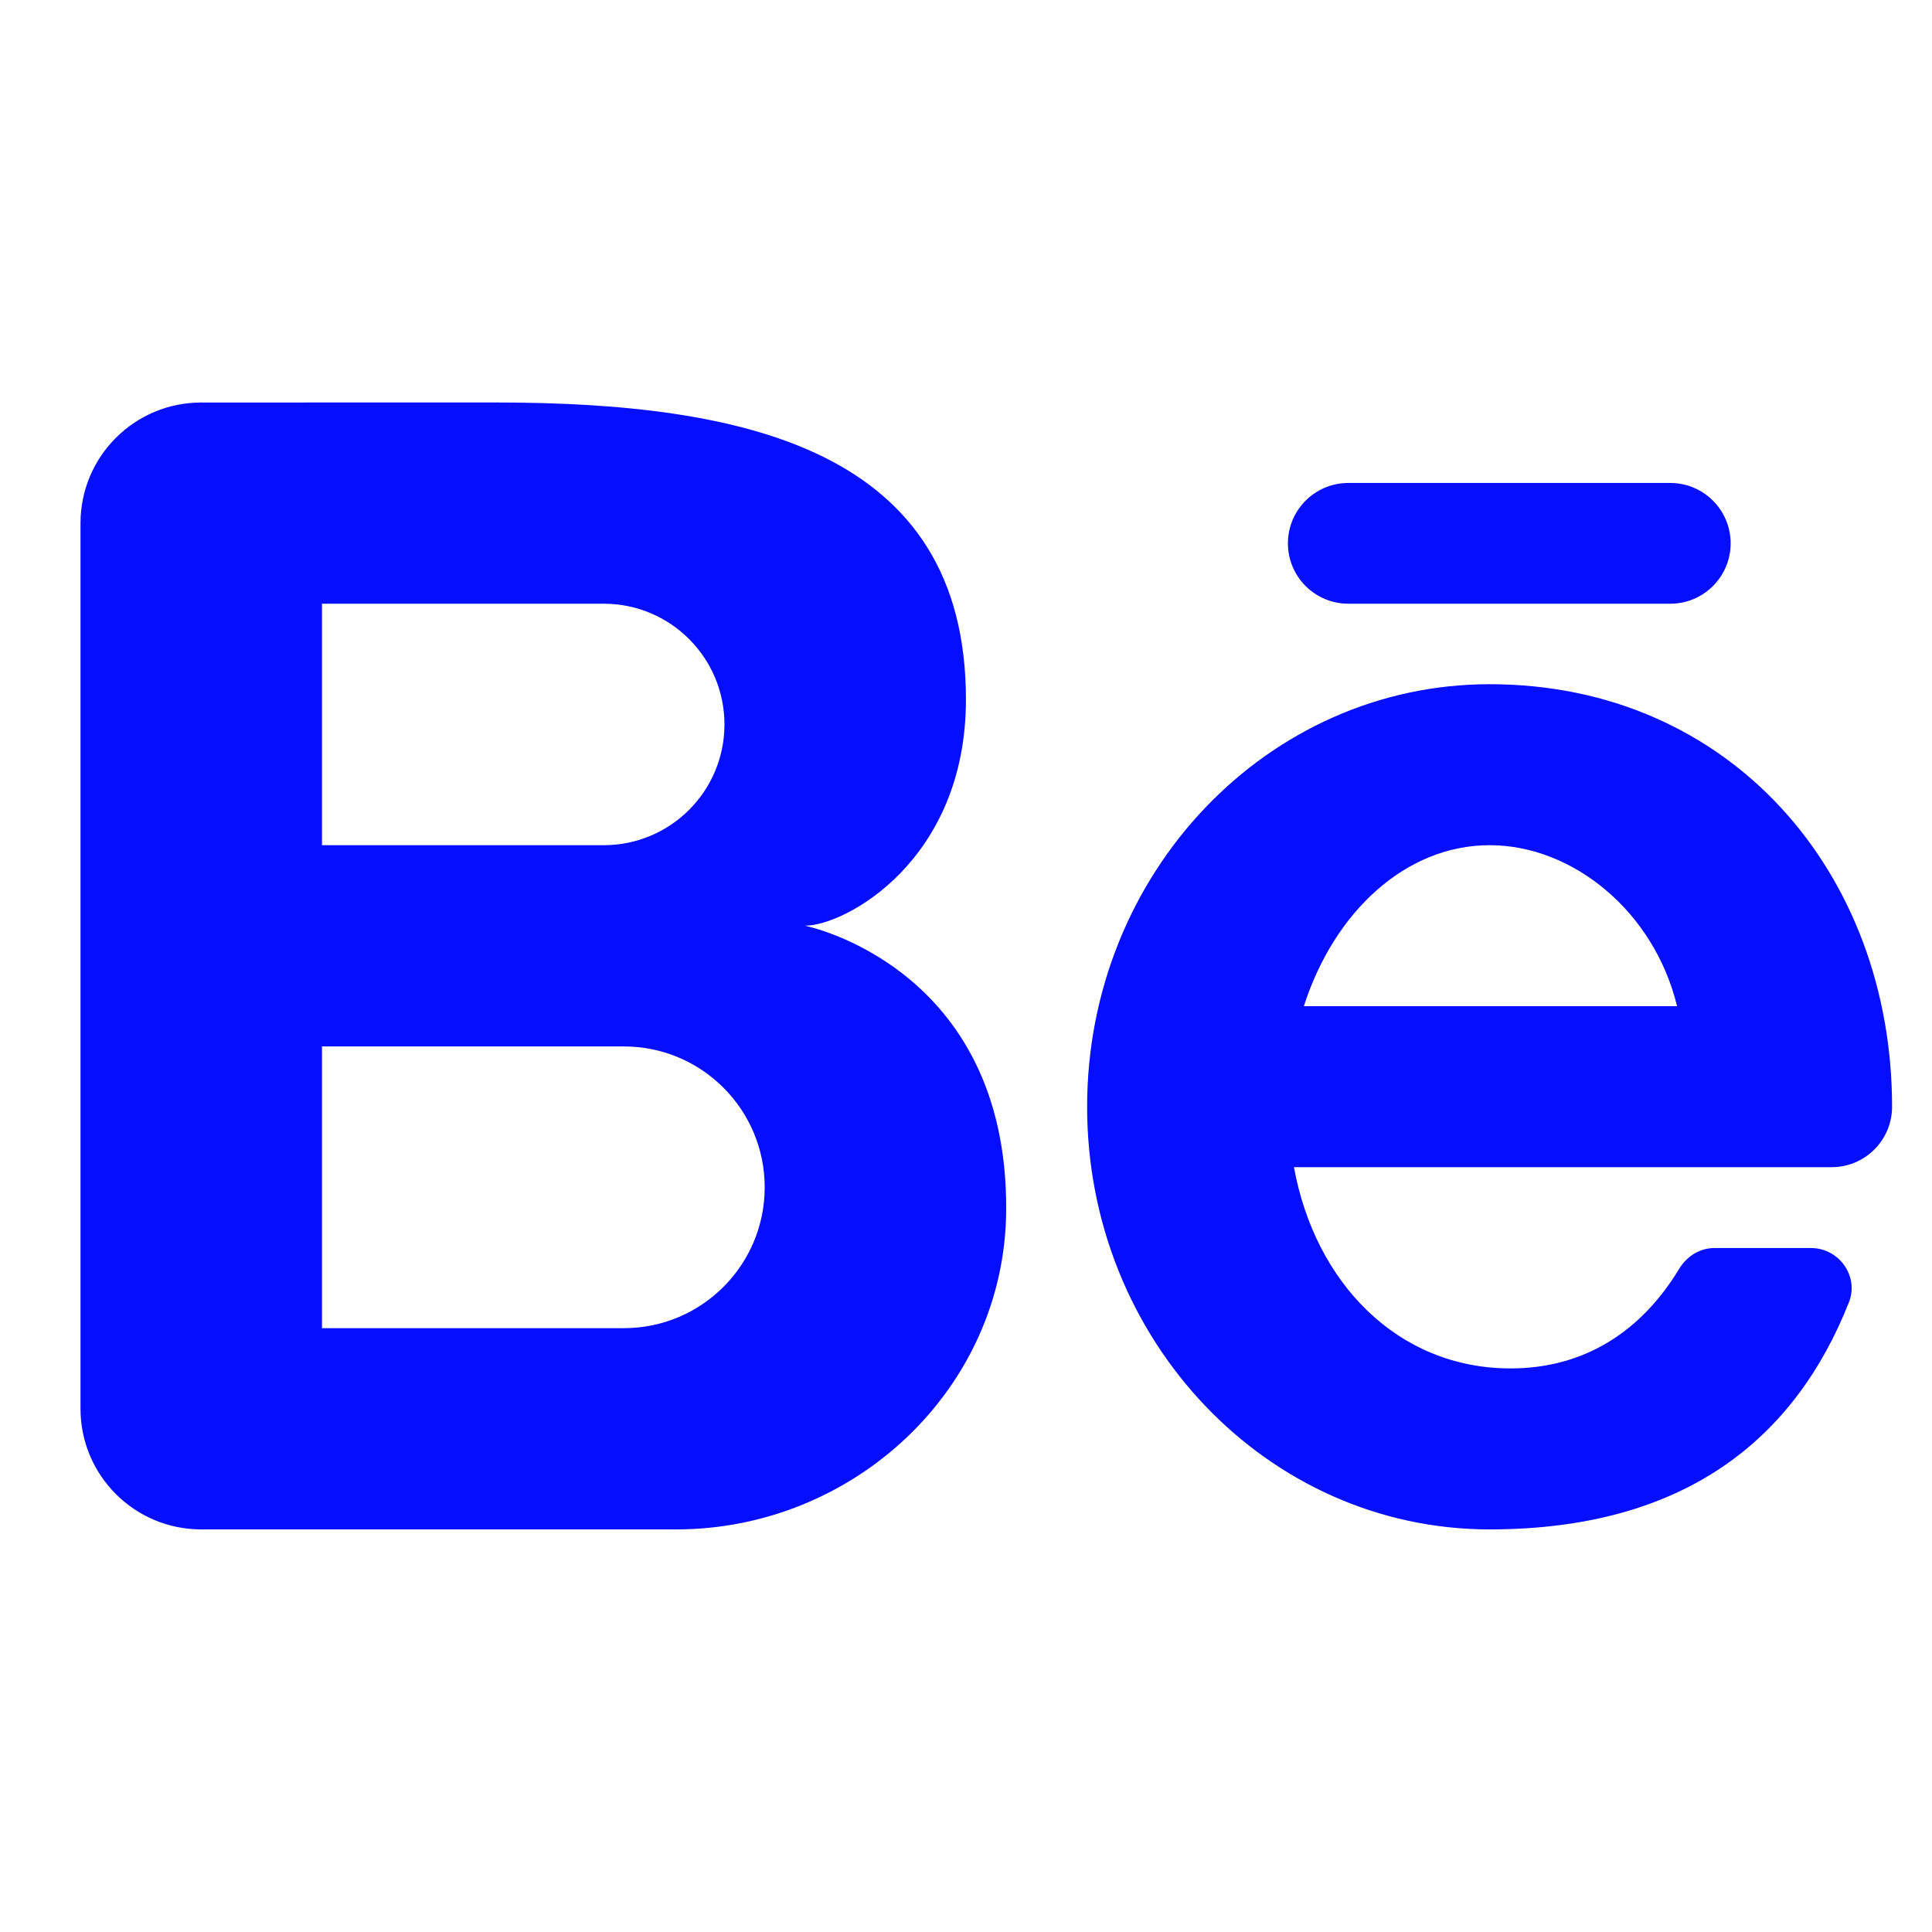 <svg xmlns="http://www.w3.org/2000/svg" xmlns:xlink="http://www.w3.org/1999/xlink" viewBox="0,0,256,256" width="144px" height="144px" fill-rule="nonzero"><g fill="#050eff" fill-rule="nonzero" stroke="none" stroke-width="1" stroke-linecap="butt" stroke-linejoin="miter" stroke-miterlimit="10" stroke-dasharray="" stroke-dashoffset="0" font-family="none" font-weight="none" font-size="none" text-anchor="none" style="mix-blend-mode: normal"><g transform="scale(5.333,5.333)"><path d="M20,23c1,0 4,-1.618 4,-5.618c0,-6.219 -5.506,-7.382 -11.708,-7.382c-1.172,0 -4.745,0.002 -7.292,0.001c-1.657,-0.001 -3,1.343 -3,3v21.999c0,1.657 1.343,3 3,3h11.8c4.419,0 8.165,-3.496 8.2,-7.915c0.047,-6.076 -5,-7.085 -5,-7.085zM8,15h7c1.657,0 3,1.343 3,3c0,1.657 -1.343,3 -3,3h-7zM15.5,33h-7.5v-7h7.5c1.933,0 3.5,1.567 3.5,3.5c0,1.933 -1.567,3.5 -3.5,3.5zM45.51,29c0.829,0 1.5,-0.671 1.501,-1.5v0c0,-5.799 -4.011,-10.5 -10,-10.5c-5.523,0 -10,4.701 -10,10.5c0,5.799 4.477,10.5 10,10.5c4.887,0 7.602,-2.286 8.928,-5.643c0.256,-0.647 -0.246,-1.348 -0.942,-1.348h-2.401c-0.365,0 -0.688,0.207 -0.877,0.52c-0.914,1.51 -2.309,2.471 -4.187,2.471c-2.812,0 -4.86,-2.135 -5.382,-5h10.722zM37.011,21c2.077,0 4.09,1.656 4.658,4h-9.273c0.753,-2.349 2.535,-4 4.615,-4zM41.5,15h-8c-0.828,0 -1.5,-0.672 -1.5,-1.5v0c0,-0.828 0.672,-1.5 1.5,-1.5h8c0.828,0 1.5,0.672 1.5,1.5v0c0,0.828 -0.672,1.5 -1.5,1.5z"></path></g></g></svg>